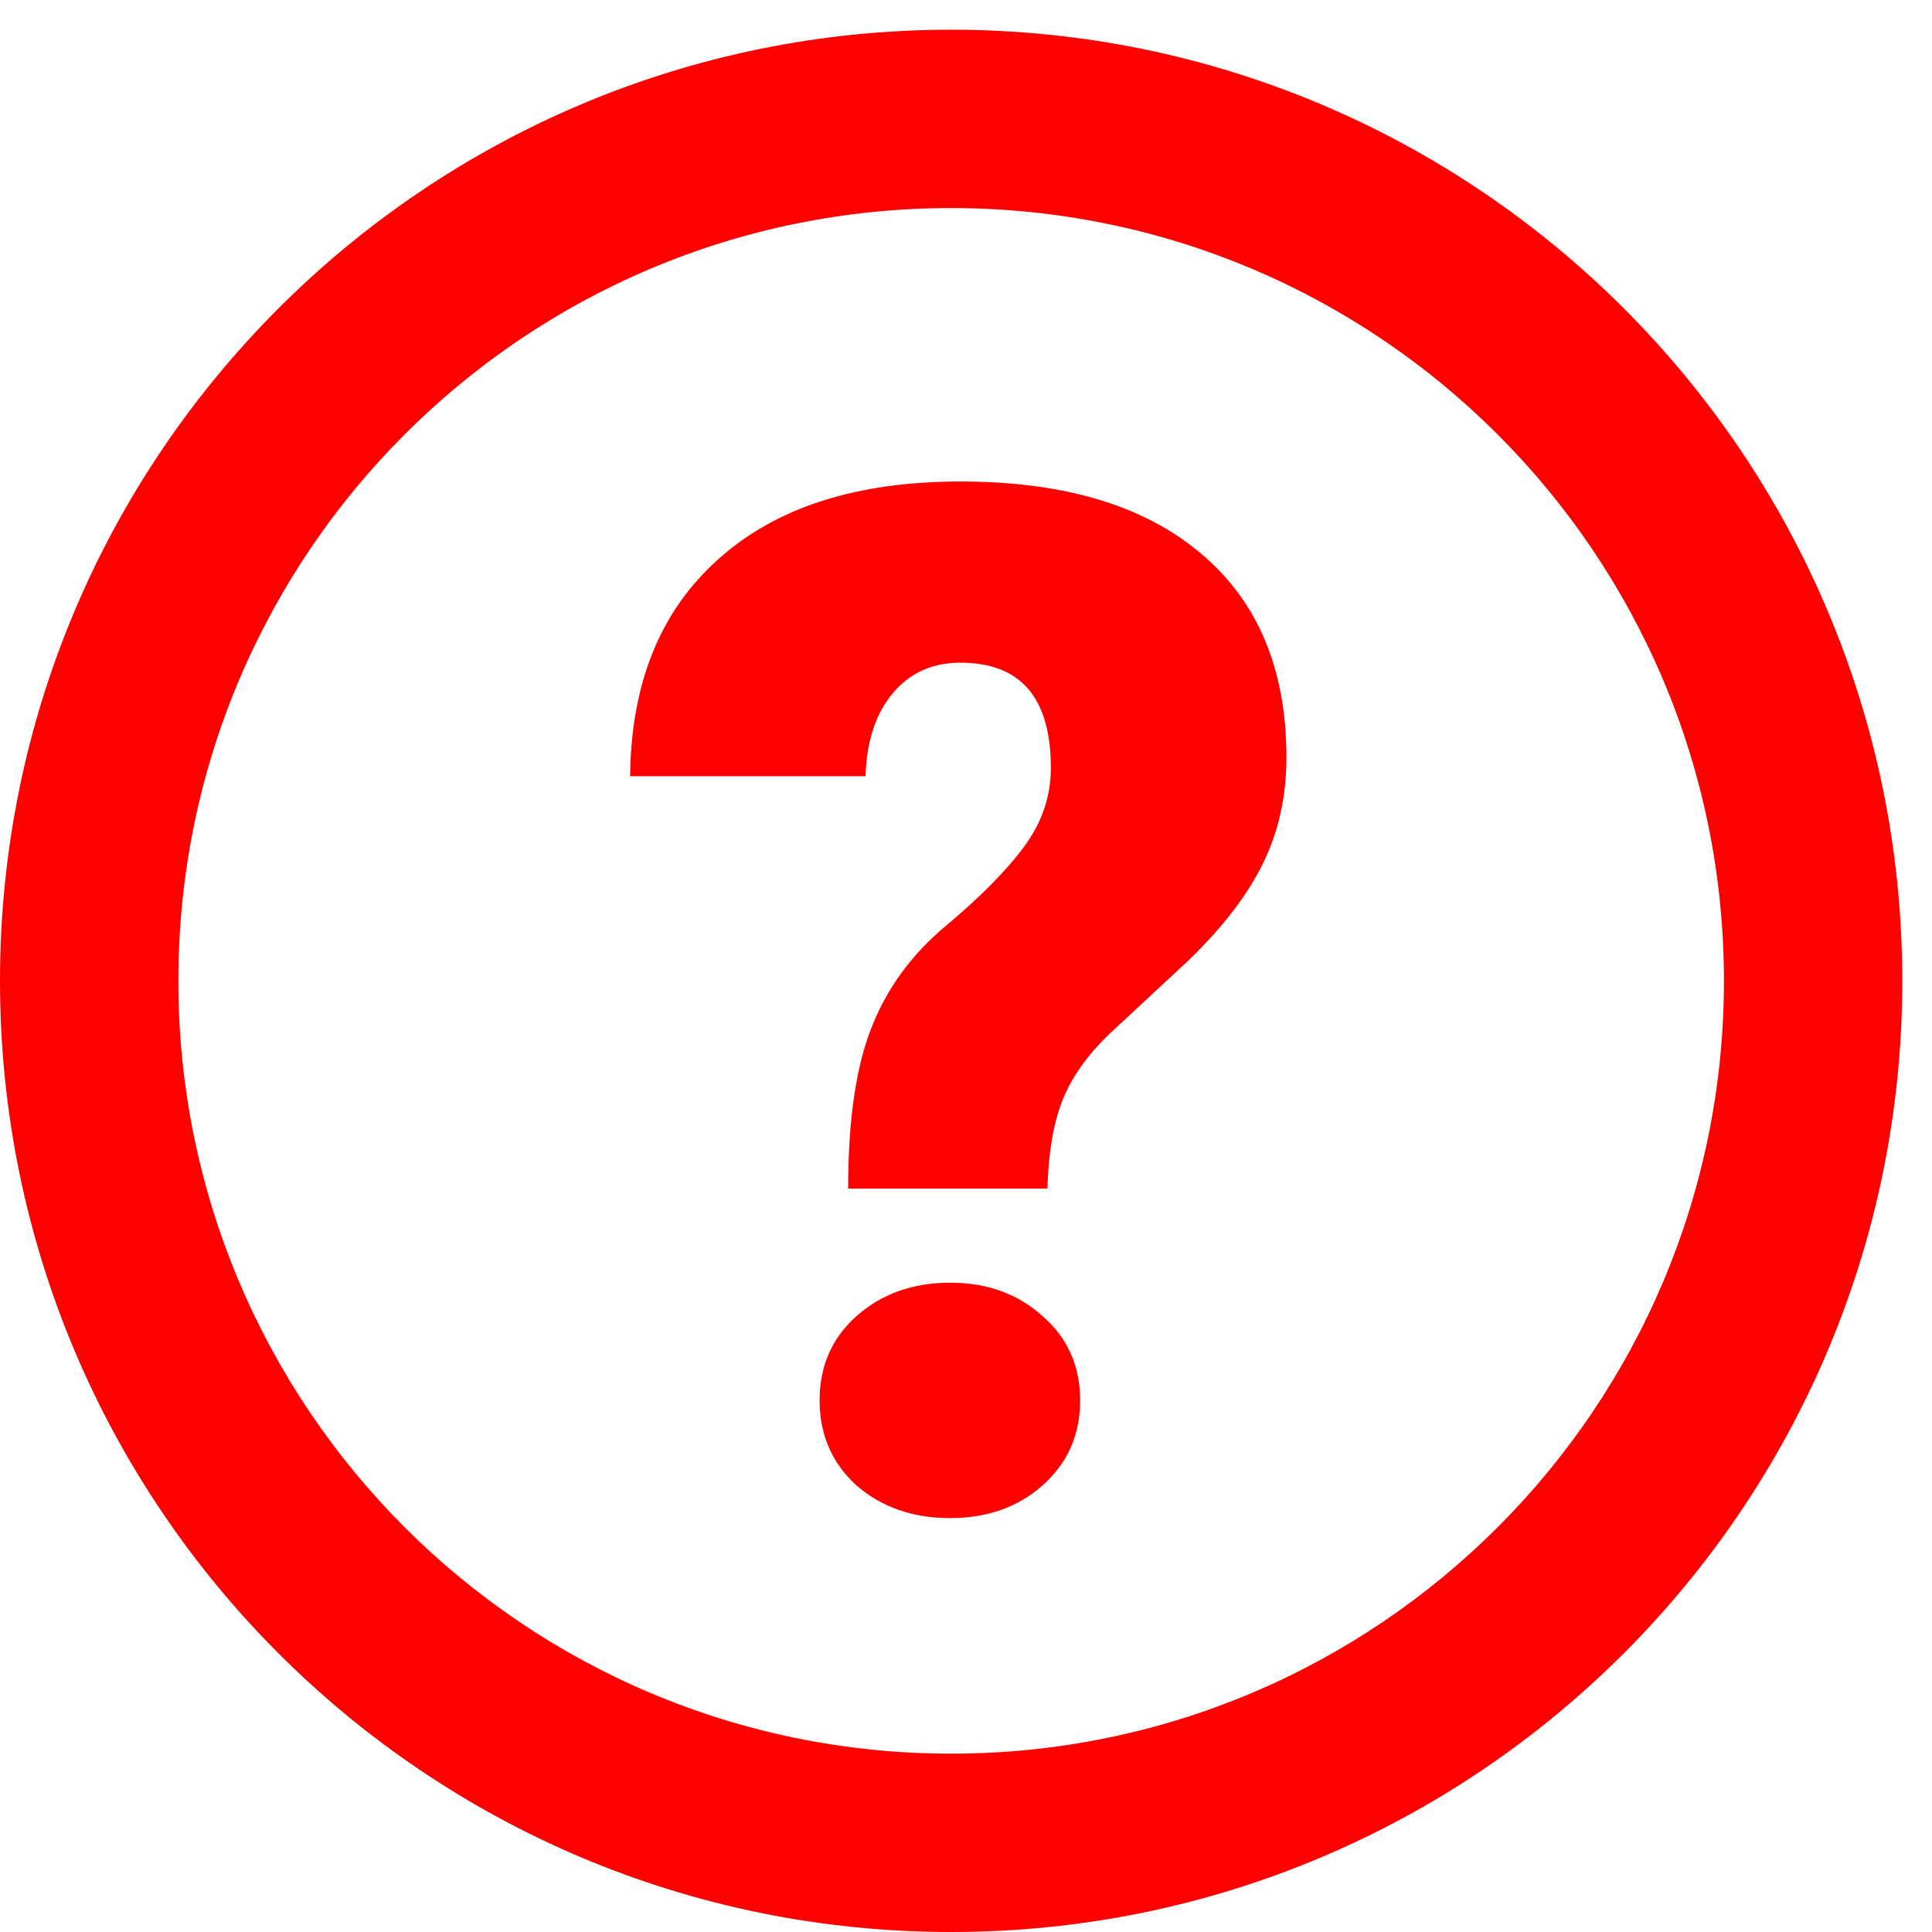 <svg width="13" height="13" viewBox="0 0 13 13" fill="none" xmlns="http://www.w3.org/2000/svg">
<g id="Vector">
<path fill-rule="evenodd" clip-rule="evenodd" d="M6.4 11.8C9.272 11.8 11.6 9.472 11.6 6.6C11.6 3.728 9.272 1.4 6.4 1.4C3.528 1.4 1.2 3.728 1.2 6.6C1.2 9.472 3.528 11.8 6.4 11.8ZM6.4 13C9.935 13 12.8 10.135 12.8 6.6C12.8 3.065 9.935 0.2 6.4 0.2C2.865 0.2 0 3.065 0 6.6C0 10.135 2.865 13 6.4 13Z" fill="#FF0000"/>
<path d="M5.707 7.998C5.707 7.542 5.759 7.182 5.862 6.92C5.965 6.654 6.132 6.424 6.363 6.231C6.595 6.037 6.77 5.86 6.888 5.701C7.01 5.538 7.071 5.36 7.071 5.167C7.071 4.695 6.868 4.459 6.462 4.459C6.274 4.459 6.123 4.527 6.007 4.665C5.892 4.802 5.831 4.988 5.824 5.223H4.24C4.246 4.598 4.443 4.112 4.831 3.765C5.218 3.415 5.762 3.24 6.462 3.24C7.159 3.24 7.698 3.401 8.079 3.723C8.463 4.045 8.656 4.502 8.656 5.096C8.656 5.356 8.604 5.592 8.501 5.804C8.398 6.017 8.232 6.234 8.004 6.456L7.465 6.957C7.312 7.104 7.206 7.256 7.146 7.412C7.087 7.565 7.054 7.76 7.048 7.998H5.707ZM5.515 9.423C5.515 9.192 5.598 9.002 5.763 8.856C5.932 8.706 6.142 8.631 6.392 8.631C6.642 8.631 6.849 8.706 7.015 8.856C7.184 9.002 7.268 9.192 7.268 9.423C7.268 9.654 7.184 9.845 7.015 9.995C6.849 10.142 6.642 10.215 6.392 10.215C6.142 10.215 5.932 10.142 5.763 9.995C5.598 9.845 5.515 9.654 5.515 9.423Z" fill="#FF0000"/>
</g>
</svg>
